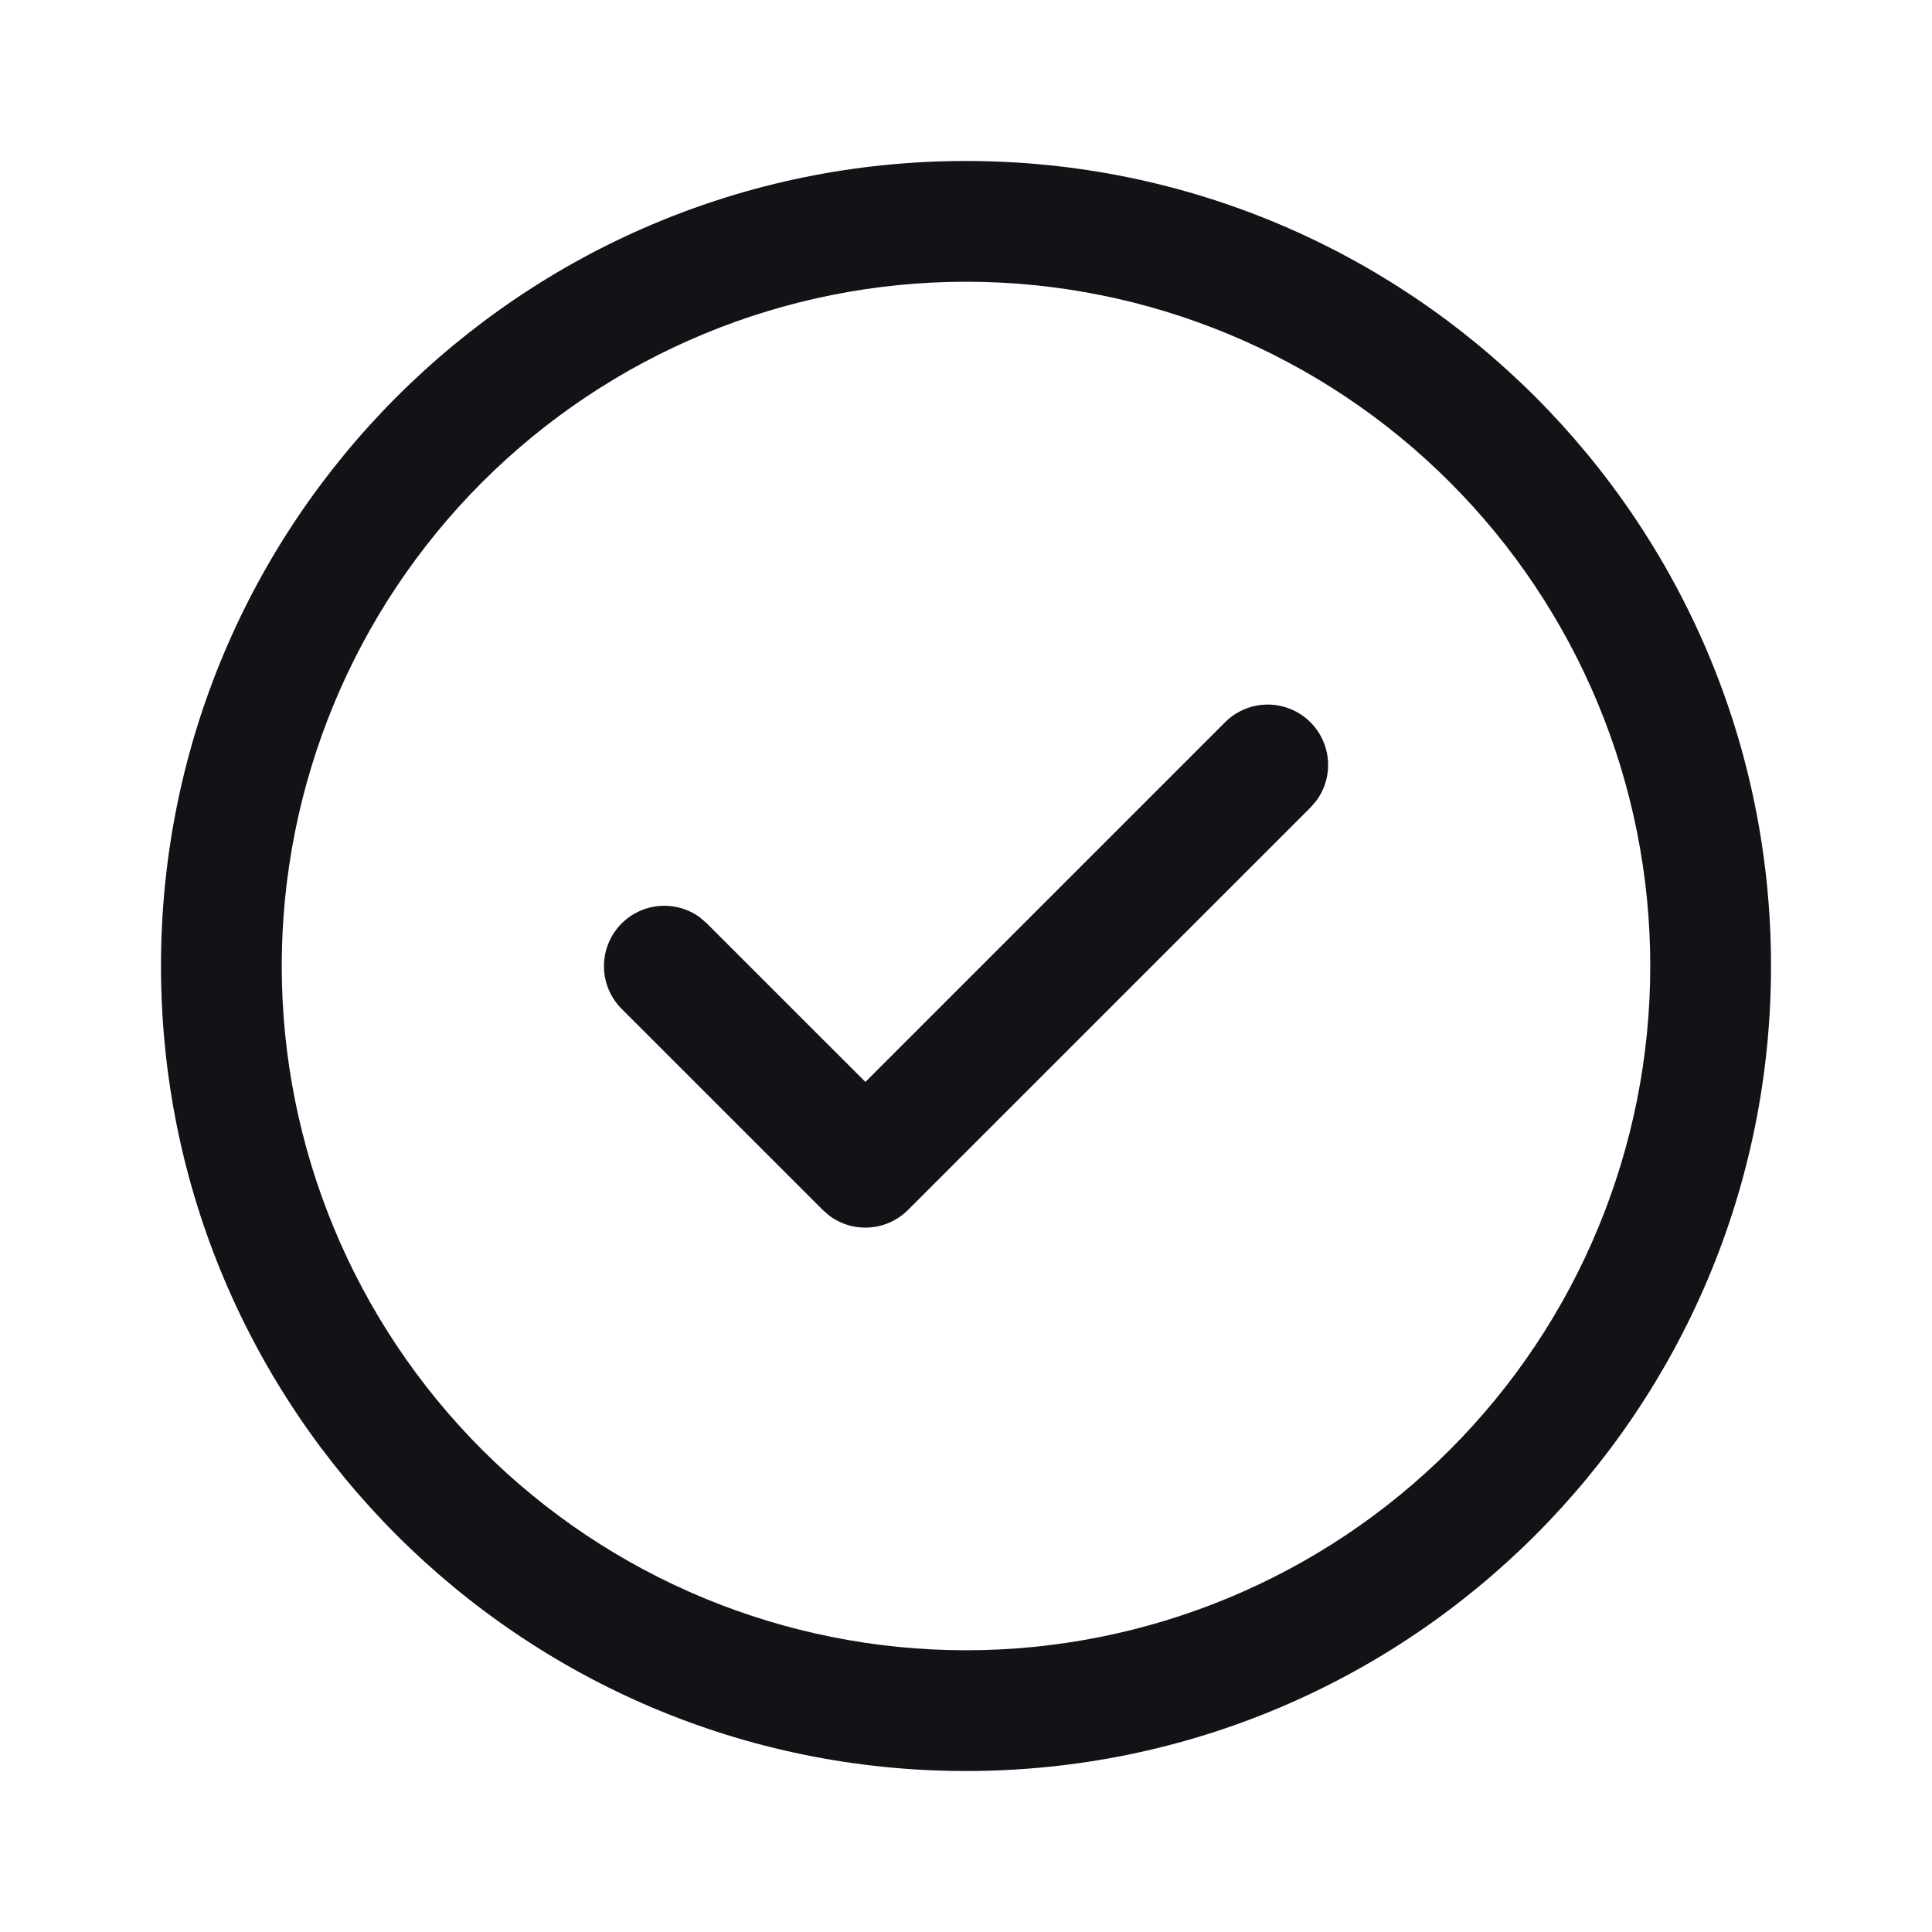 <svg width="40" height="40" viewBox="0 0 40 40" fill="none" xmlns="http://www.w3.org/2000/svg">
<path d="M20 3.333C29.205 3.333 36.667 10.795 36.667 20C36.667 29.205 29.205 36.667 20 36.667C10.795 36.667 3.333 29.205 3.333 20C3.333 10.795 10.795 3.333 20 3.333ZM20 5.833C16.243 5.833 12.64 7.326 9.983 9.983C7.326 12.64 5.833 16.243 5.833 20C5.833 23.757 7.326 27.361 9.983 30.017C12.64 32.674 16.243 34.167 20 34.167C23.757 34.167 27.361 32.674 30.017 30.017C32.674 27.361 34.167 23.757 34.167 20C34.167 16.243 32.674 12.64 30.017 9.983C27.361 7.326 23.757 5.833 20 5.833V5.833ZM17.917 22.4L25.367 14.95C25.59 14.729 25.889 14.599 26.203 14.588C26.518 14.577 26.825 14.685 27.063 14.89C27.301 15.096 27.454 15.383 27.489 15.696C27.525 16.009 27.441 16.323 27.255 16.577L27.134 16.717L18.8 25.05C18.588 25.262 18.308 25.391 18.009 25.413C17.711 25.435 17.414 25.35 17.174 25.172L17.034 25.05L12.867 20.884C12.645 20.66 12.516 20.361 12.505 20.047C12.494 19.733 12.602 19.426 12.807 19.187C13.012 18.949 13.3 18.797 13.613 18.761C13.925 18.726 14.24 18.809 14.493 18.995L14.633 19.117L17.917 22.4L25.367 14.95L17.917 22.4V22.4Z" fill="#121317"/>
</svg>

